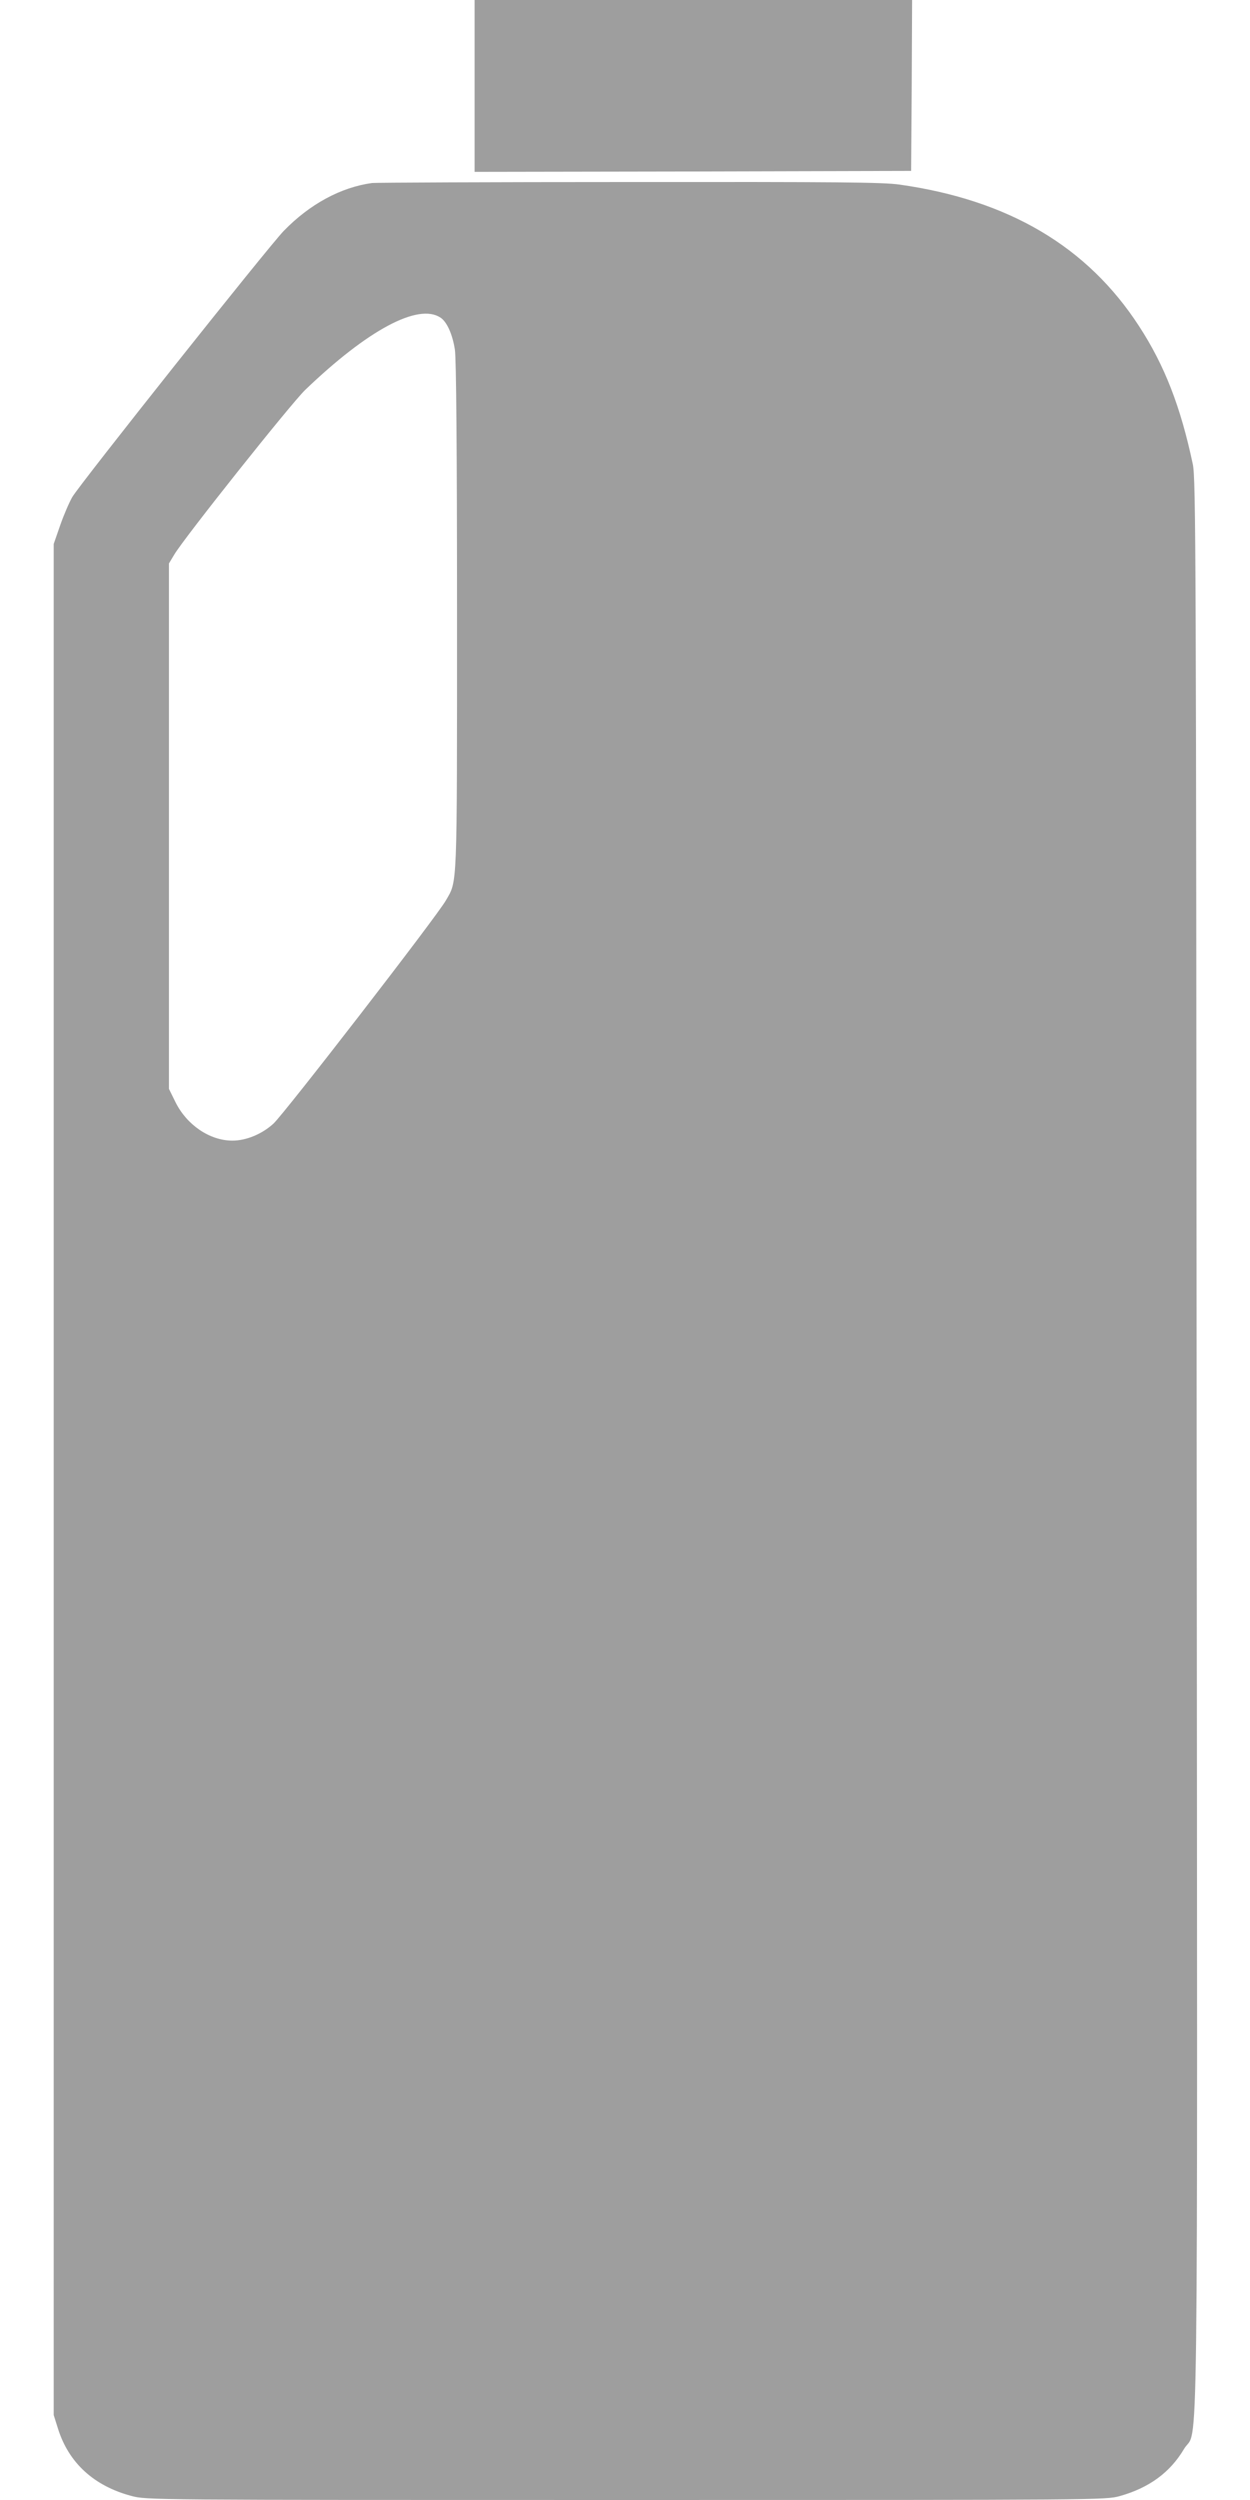 <?xml version="1.0" standalone="no"?>
<!DOCTYPE svg PUBLIC "-//W3C//DTD SVG 20010904//EN"
 "http://www.w3.org/TR/2001/REC-SVG-20010904/DTD/svg10.dtd">
<svg version="1.0" xmlns="http://www.w3.org/2000/svg"
 width="640pt" height="1280pt" viewBox="0 0 640 1280"
 preserveAspectRatio="xMidYMid meet">
<g transform="translate(0,1280) scale(0.1,-0.1)"
fill="#9e9e9e" stroke="none">
<path d="M2430 12360 l0 -440 1118 2 1117 3 3 438 2 437 -1120 0 -1120 0 0
-440z"/>
<path d="M1905 11863 c-160 -22 -319 -108 -452 -245 -78 -80 -1044 -1296
-1083 -1363 -16 -28 -44 -93 -62 -145 l-33 -95 0 -4790 0 -4790 22 -70 c55
-175 184 -293 375 -344 78 -21 82 -21 2533 -21 2427 0 2456 0 2528 20 150 42
258 121 329 241 75 126 69 -354 65 5144 -3 4574 -4 4946 -20 5019 -62 293
-144 505 -275 706 -264 407 -667 646 -1227 725 -83 12 -322 14 -1385 13 -707
0 -1298 -3 -1315 -5z m350 -689 c33 -21 62 -86 74 -164 7 -43 11 -512 11
-1365 0 -1415 2 -1352 -57 -1455 -47 -83 -829 -1094 -883 -1143 -59 -54 -140
-87 -210 -87 -116 0 -234 80 -292 198 l-33 67 0 1345 0 1345 27 45 c50 85 599
775 671 844 320 307 578 445 692 370z"/>
</g>
</svg>
